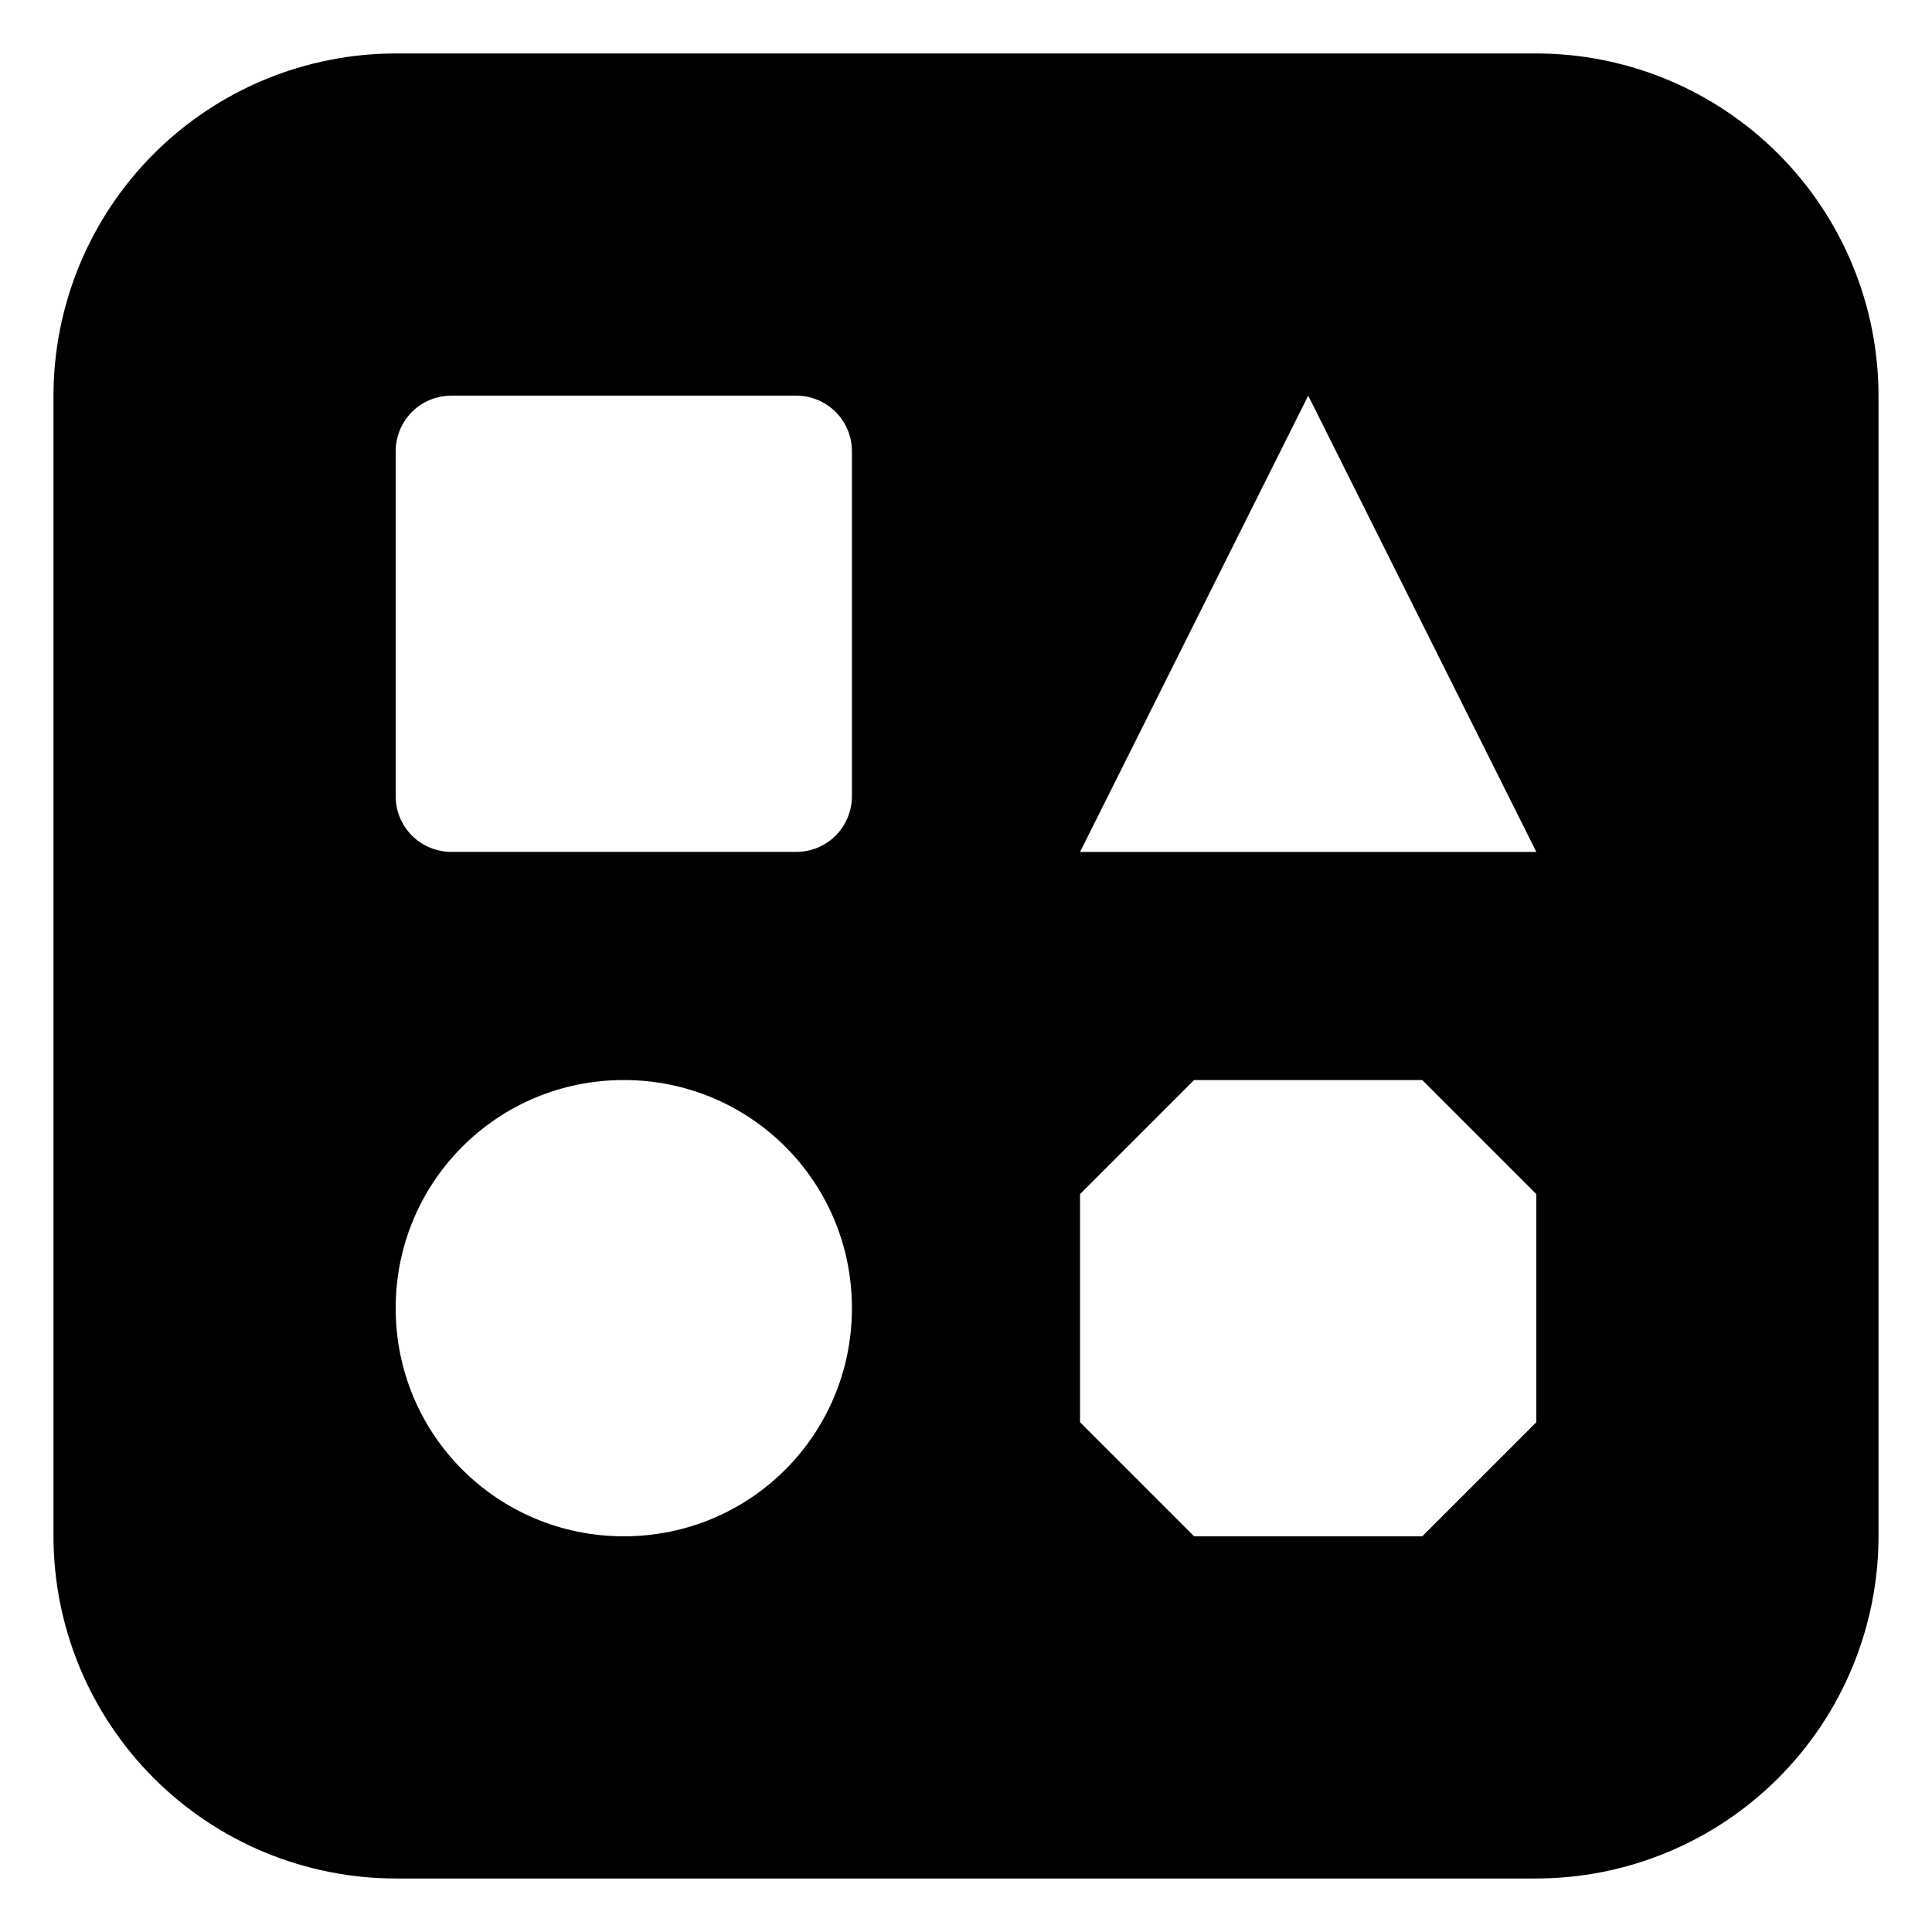 <?xml version="1.0" encoding="UTF-8"?>
<!-- Uploaded to: ICON Repo, www.iconrepo.com, Generator: ICON Repo Mixer Tools -->
<svg fill="#000000" width="800px" height="800px" version="1.1" viewBox="144 144 512 512" xmlns="http://www.w3.org/2000/svg">
 <path d="m165.04 214.3c-4.562 11.055-6.898 22.898-6.867 34.852v301.68c-0.031 11.957 2.305 23.801 6.867 34.852 4.562 11.051 11.266 21.094 19.719 29.547 8.453 8.457 18.496 15.156 29.547 19.719 11.055 4.562 22.898 6.898 34.852 6.871h301.68c11.957 0.027 23.801-2.309 34.852-6.871 11.051-4.562 21.094-11.262 29.547-19.719 8.457-8.453 15.156-18.496 19.719-29.547 4.562-11.051 6.898-22.895 6.871-34.852v-301.68c0.027-11.953-2.309-23.797-6.871-34.852-4.562-11.051-11.262-21.094-19.719-29.547-8.453-8.453-18.496-15.156-29.547-19.719-11.051-4.562-22.895-6.898-34.852-6.867h-301.68c-11.953-0.031-23.797 2.305-34.852 6.867-11.051 4.562-21.094 11.266-29.547 19.719-8.453 8.453-15.156 18.496-19.719 29.547zm83.816 140.65v-91.289c0-8.16 6.5-14.812 14.812-14.812h91.289c8.164 0 14.812 6.5 14.812 14.812v91.289c0 8.164-6.5 14.812-14.812 14.812h-91.289c-8.16 0-14.812-6.5-14.812-14.812zm181.37 165.96v-60.457l30.23-30.23h60.457l30.227 30.23v60.457l-30.227 30.227h-60.457zm-120.91-90.688c-33.613 0-60.457 27.055-60.457 60.457 0 33.613 27.055 60.457 60.457 60.457 33.613 0 60.457-27.055 60.457-60.457 0-33.613-27.055-60.457-60.457-60.457zm241.83-60.457-60.457-120.91-60.457 120.91z" fill-rule="evenodd"/>
</svg>
